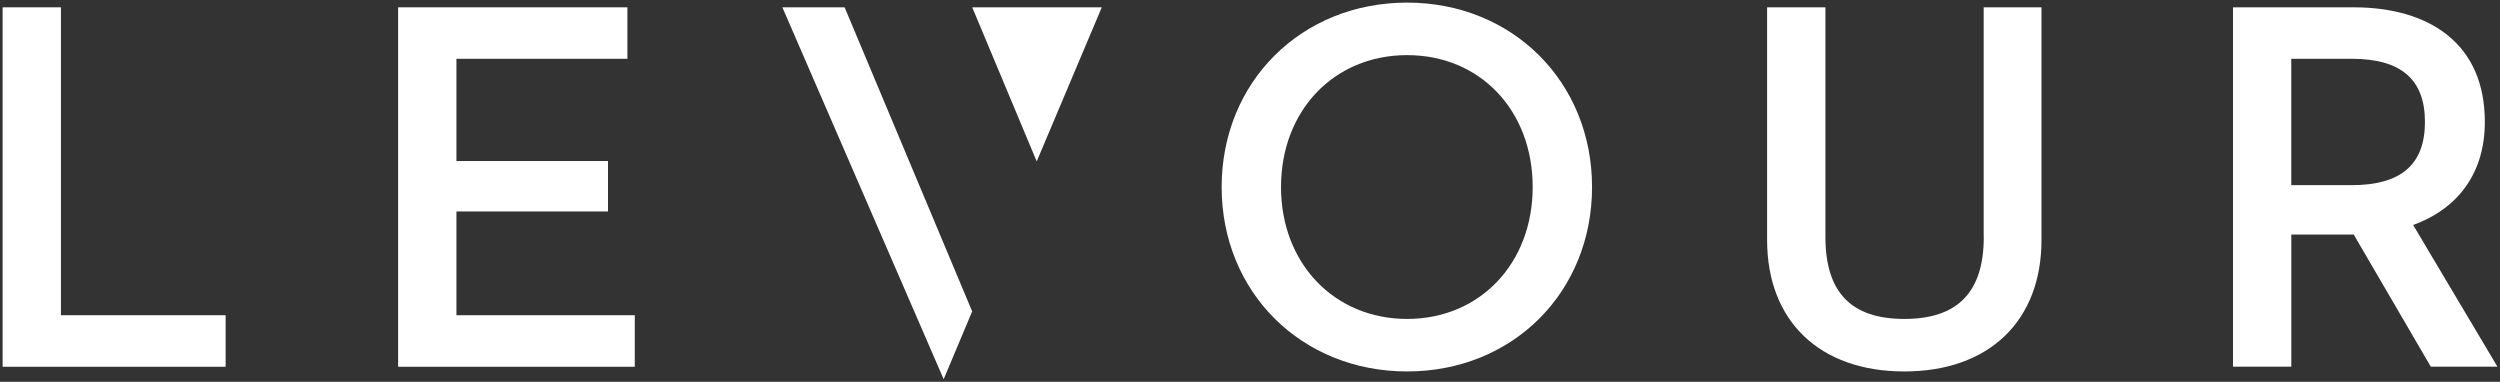 <?xml version="1.0" encoding="UTF-8"?>
<svg id="Layer_1" data-name="Layer 1" xmlns="http://www.w3.org/2000/svg" viewBox="0 0 478 73">
  <rect x="0" y="0" width="478" height="73" fill="#333333" stroke="none"/>
  <defs>
    <style>
      .cls-1 {
        fill: #fff;
        stroke-width: 0px;
      }
    </style>
  </defs>
  <polygon class="cls-1" points="198.22 30.86 210.66 1.4 185.89 1.4 198.22 30.86"/>
  <g>
    <polygon class="cls-1" points="11.65 1.4 .5 1.4 .5 70.12 43.14 70.12 43.14 60.27 11.65 60.27 11.65 1.4"/>
    <polygon class="cls-1" points="87.27 40.43 116.25 40.43 116.25 30.79 87.27 30.79 87.27 11.24 119.96 11.24 119.96 1.4 76.12 1.4 76.12 70.12 121.37 70.12 121.37 60.27 87.27 60.27 87.27 40.43"/>
    <path class="cls-1" d="M269.04.5c-20.22,0-35.46,15.16-35.46,35.26s15.24,35.26,35.46,35.26,35.36-15.16,35.36-35.26S289.2.5,269.04.5ZM293.05,35.76c0,14.61-10.1,25.22-24.01,25.22s-24.11-10.6-24.11-25.22,10.14-25.22,24.11-25.22,24.01,10.6,24.01,25.22Z"/>
    <path class="cls-1" d="M379.3,45.29c0,10.56-4.97,15.69-15.19,15.69s-15.09-5.13-15.09-15.69V1.4h-11.15v44.49c0,15.5,10.05,25.13,26.23,25.13s26.23-9.63,26.23-25.13V1.4h-11.05v43.89Z"/>
    <path class="cls-1" d="M461.38,43.02c8.85-3.21,13.72-10.19,13.72-19.69,0-7.25-2.43-12.86-7.22-16.68-4.31-3.43-10.47-5.25-17.81-5.25h-23.12v68.71h11.15v-25.27h11.93l14.74,25.27h12.74l-16.12-27.1ZM438.09,11.24h11.58c9.41,0,13.98,3.95,13.98,12.08s-4.57,12.08-13.98,12.08h-11.58V11.24Z"/>
  </g>
  <path class="cls-1" d="M177.03,38.39c-.04-.08-.08-.15-.12-.23L161.56,1.56l-.07-.16h-11.9l30.04,69.26.8,1.84,5.45-12.96-8.87-21.15Z"/>
</svg>